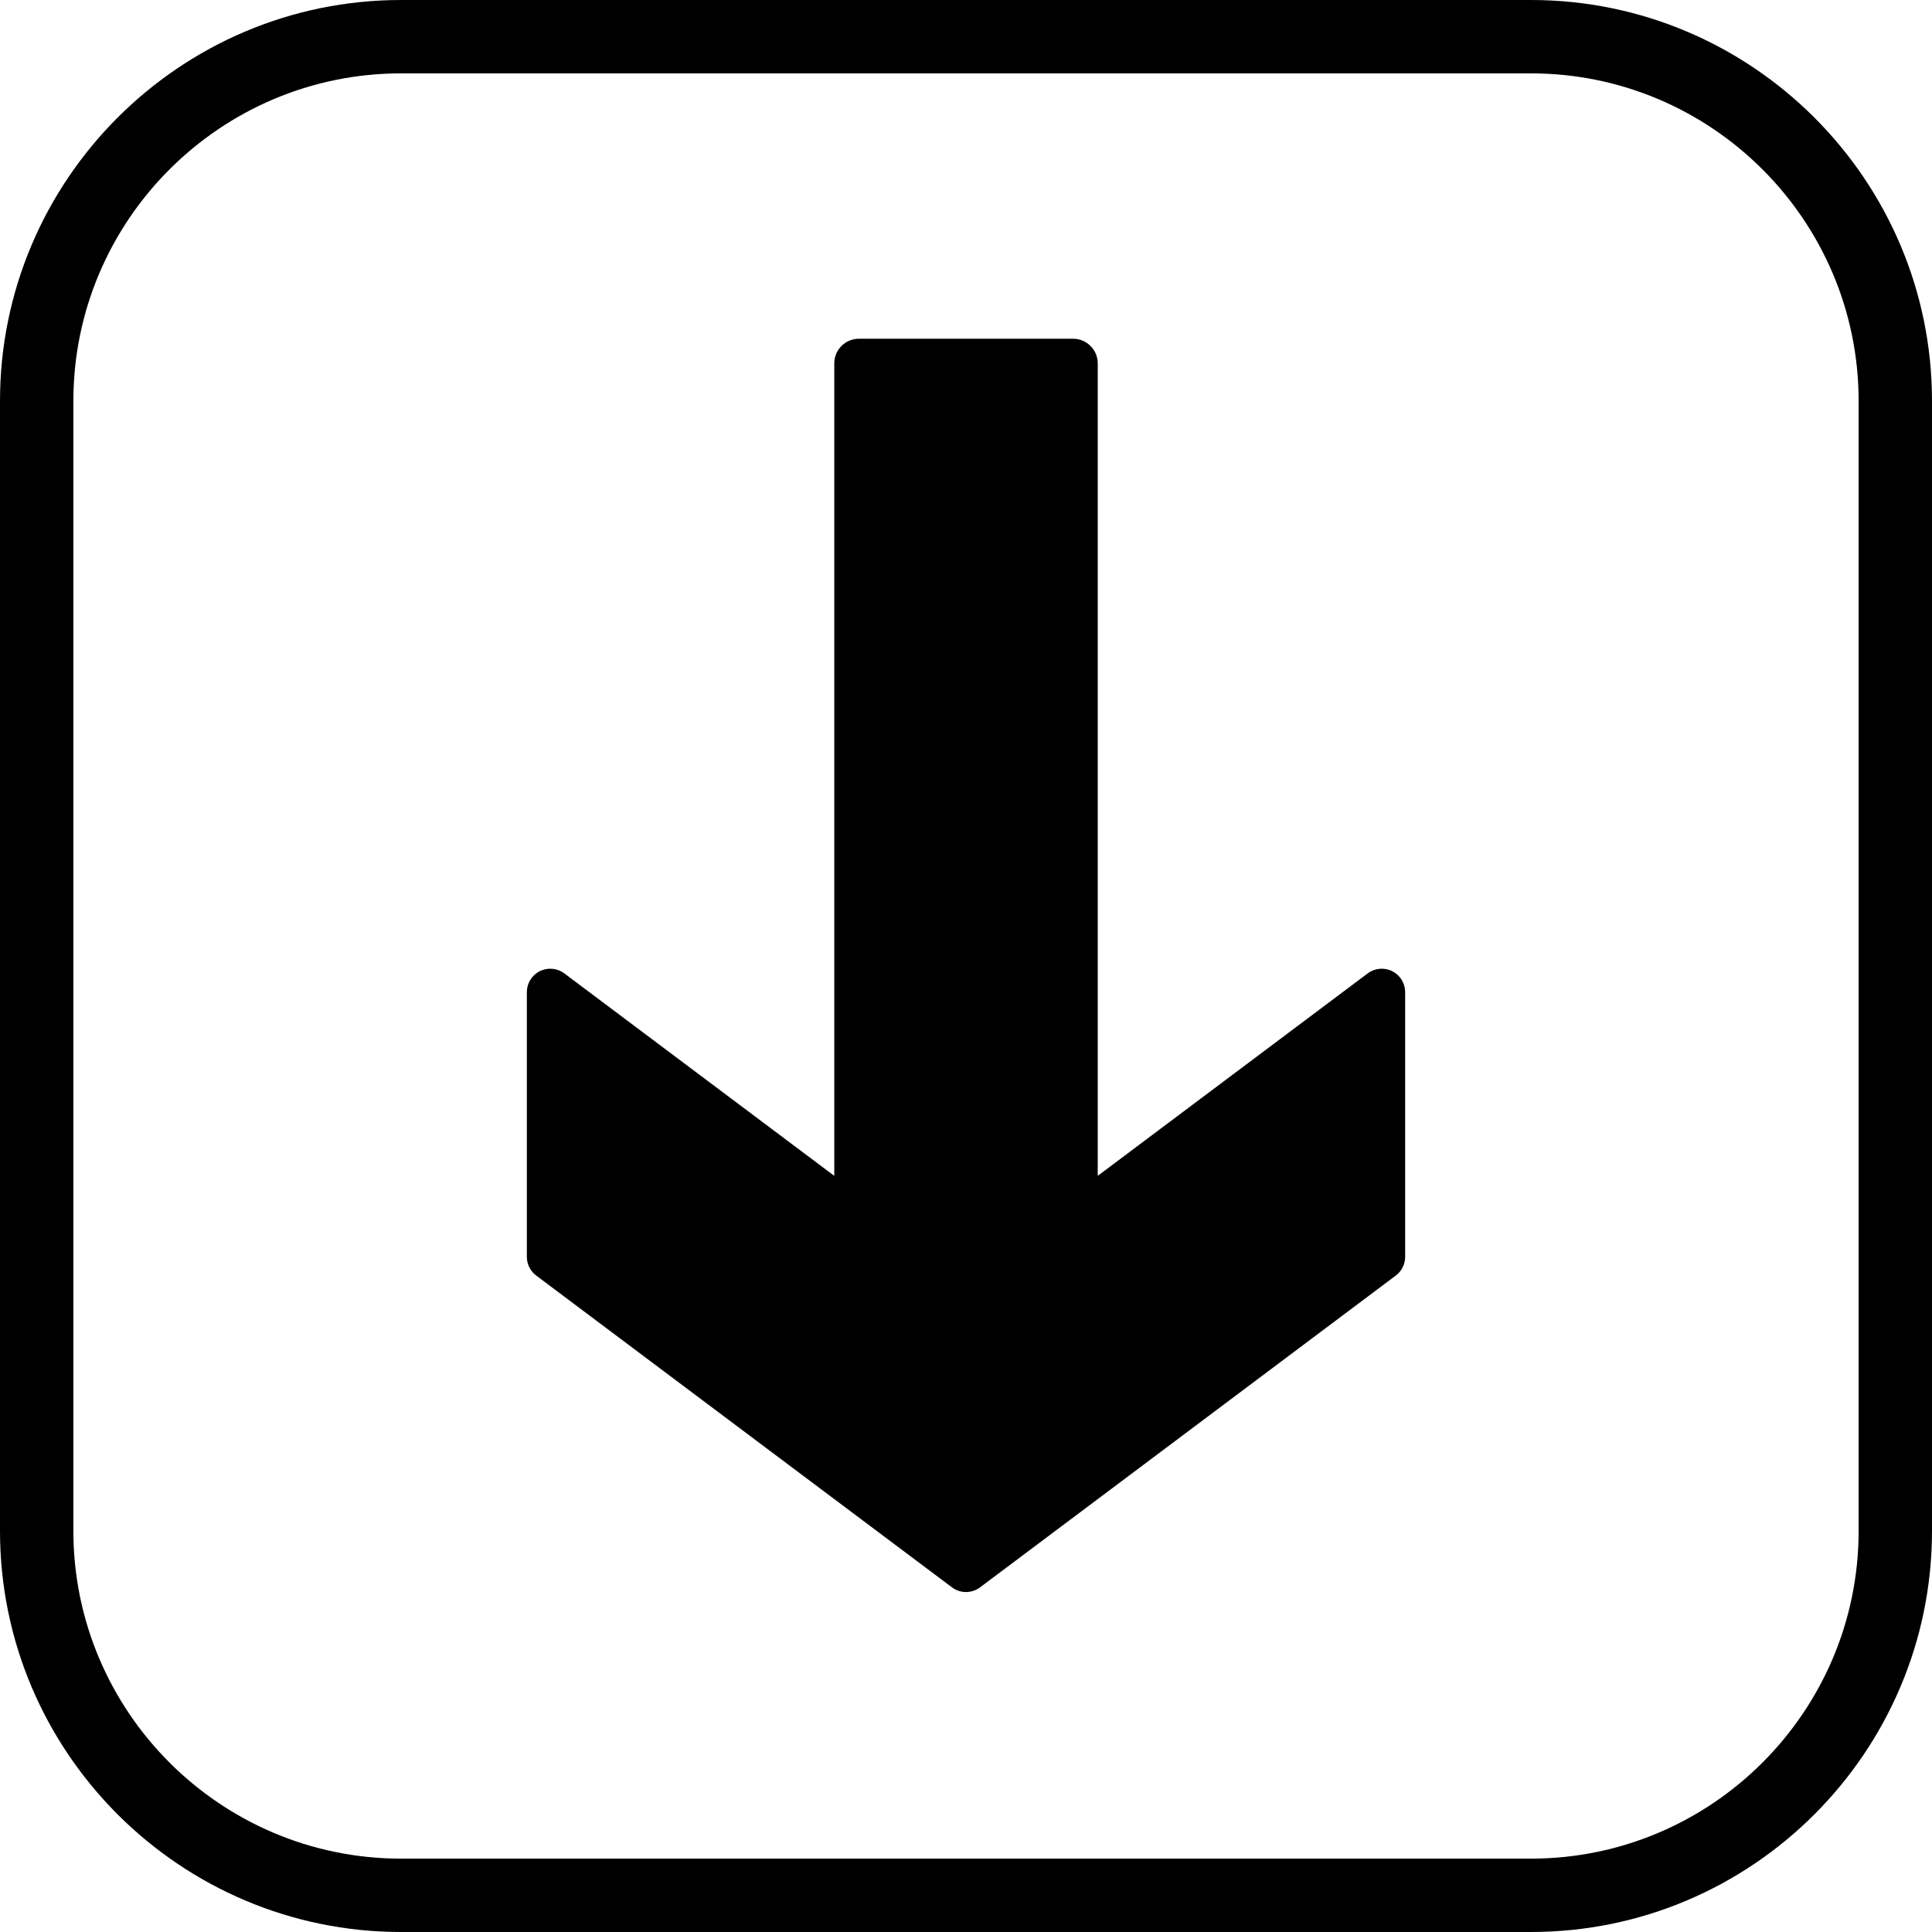 <?xml version="1.0" encoding="iso-8859-1"?>
<!-- Uploaded to: SVG Repo, www.svgrepo.com, Generator: SVG Repo Mixer Tools -->
<!DOCTYPE svg PUBLIC "-//W3C//DTD SVG 1.1//EN" "http://www.w3.org/Graphics/SVG/1.1/DTD/svg11.dtd">
<svg fill="#000000" height="800px" width="800px" version="1.1" id="Capa_1" xmlns="http://www.w3.org/2000/svg" xmlns:xlink="http://www.w3.org/1999/xlink" 
	 viewBox="0 0 395 395" xml:space="preserve">
<g>
	<path d="M284.641,198.558c-1.623-0.812-3.563-0.636-5.013,0.452l-55.196,41.396V74.295c0-2.783-2.255-5.039-5.038-5.039h-43.787
		c-2.783,0-5.038,2.256-5.038,5.039v166.111l-55.196-41.396c-1.45-1.088-3.392-1.262-5.013-0.452
		c-1.622,0.811-2.646,2.469-2.646,4.282v54.117c0,1.507,0.709,2.926,1.915,3.83l85,63.748c0.851,0.638,1.861,0.958,2.872,0.958
		s2.021-0.319,2.872-0.958l85-63.748c1.206-0.904,1.915-2.323,1.915-3.83V202.84C287.287,201.026,286.263,199.369,284.641,198.558z"
		/>
	<path d="M313.002,0H82C36.785,0,0,36.784,0,81.998v230.993C0,358.211,36.785,395,82,395h231.002
		C358.216,395,395,358.211,395,312.991V81.998C395,36.784,358.216,0,313.002,0z M380,312.991C380,349.94,349.944,380,313.002,380H82
		c-36.944,0-67-30.06-67-67.009V81.998C15,45.055,45.056,15,82,15h231.002C349.944,15,380,45.055,380,81.998V312.991z"/>
</g>
</svg>